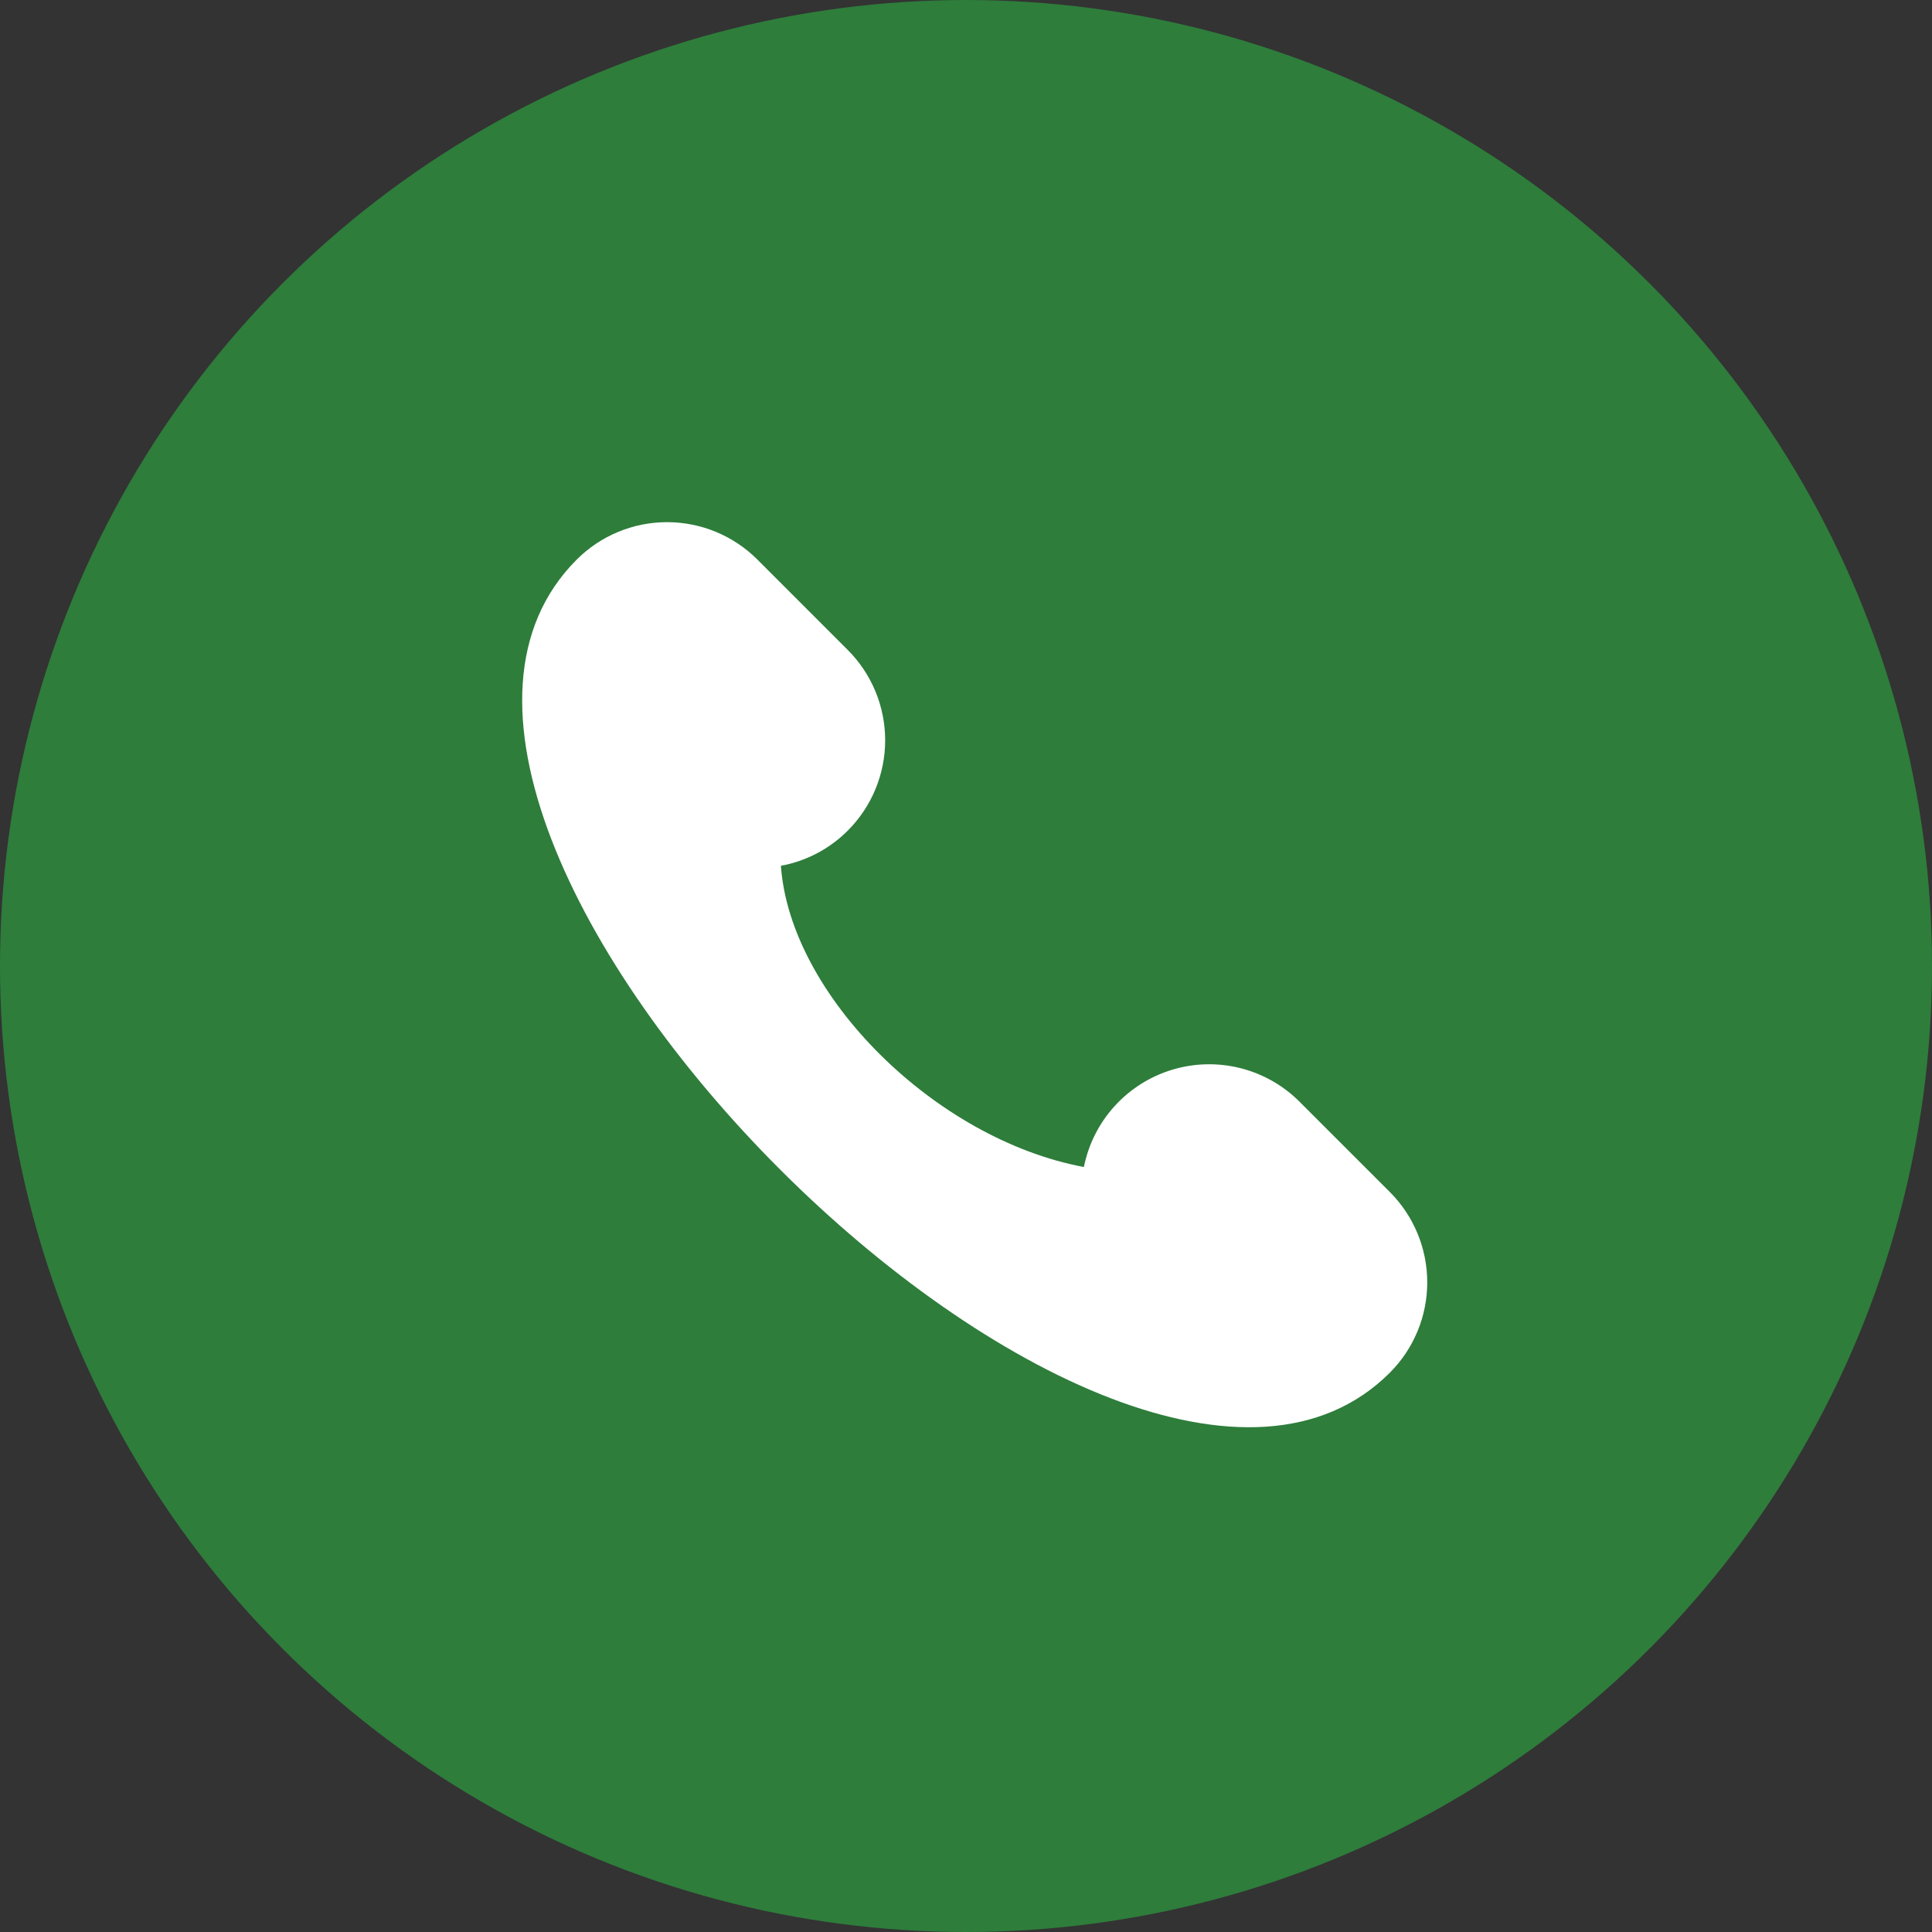 <?xml version="1.0" encoding="UTF-8"?> <svg xmlns="http://www.w3.org/2000/svg" width="111" height="111" viewBox="0 0 111 111" fill="none"><rect x="0" y="0" width="111" height="111" fill="#333333" stroke="none"/> <circle cx="55.5" cy="55.5" r="55.5" fill="#2E7D3B"></circle> <path d="M79.852 68.486L74.659 63.294C73.72 62.355 72.543 61.688 71.254 61.366C69.965 61.043 68.613 61.076 67.342 61.461C66.07 61.847 64.927 62.57 64.035 63.554C63.142 64.538 62.533 65.746 62.273 67.049C53.711 65.448 45.384 57.155 44.866 49.742C46.321 49.475 47.661 48.77 48.706 47.723C50.083 46.346 50.856 44.479 50.856 42.532C50.856 40.585 50.083 38.718 48.706 37.342L43.516 32.15C42.139 30.773 40.272 30 38.325 30C36.378 30 34.511 30.773 33.135 32.15C17.561 47.723 64.278 94.439 79.852 78.865C81.227 77.489 82 75.622 82 73.676C82 71.73 81.227 69.863 79.852 68.486Z" fill="white"></path> </svg> 